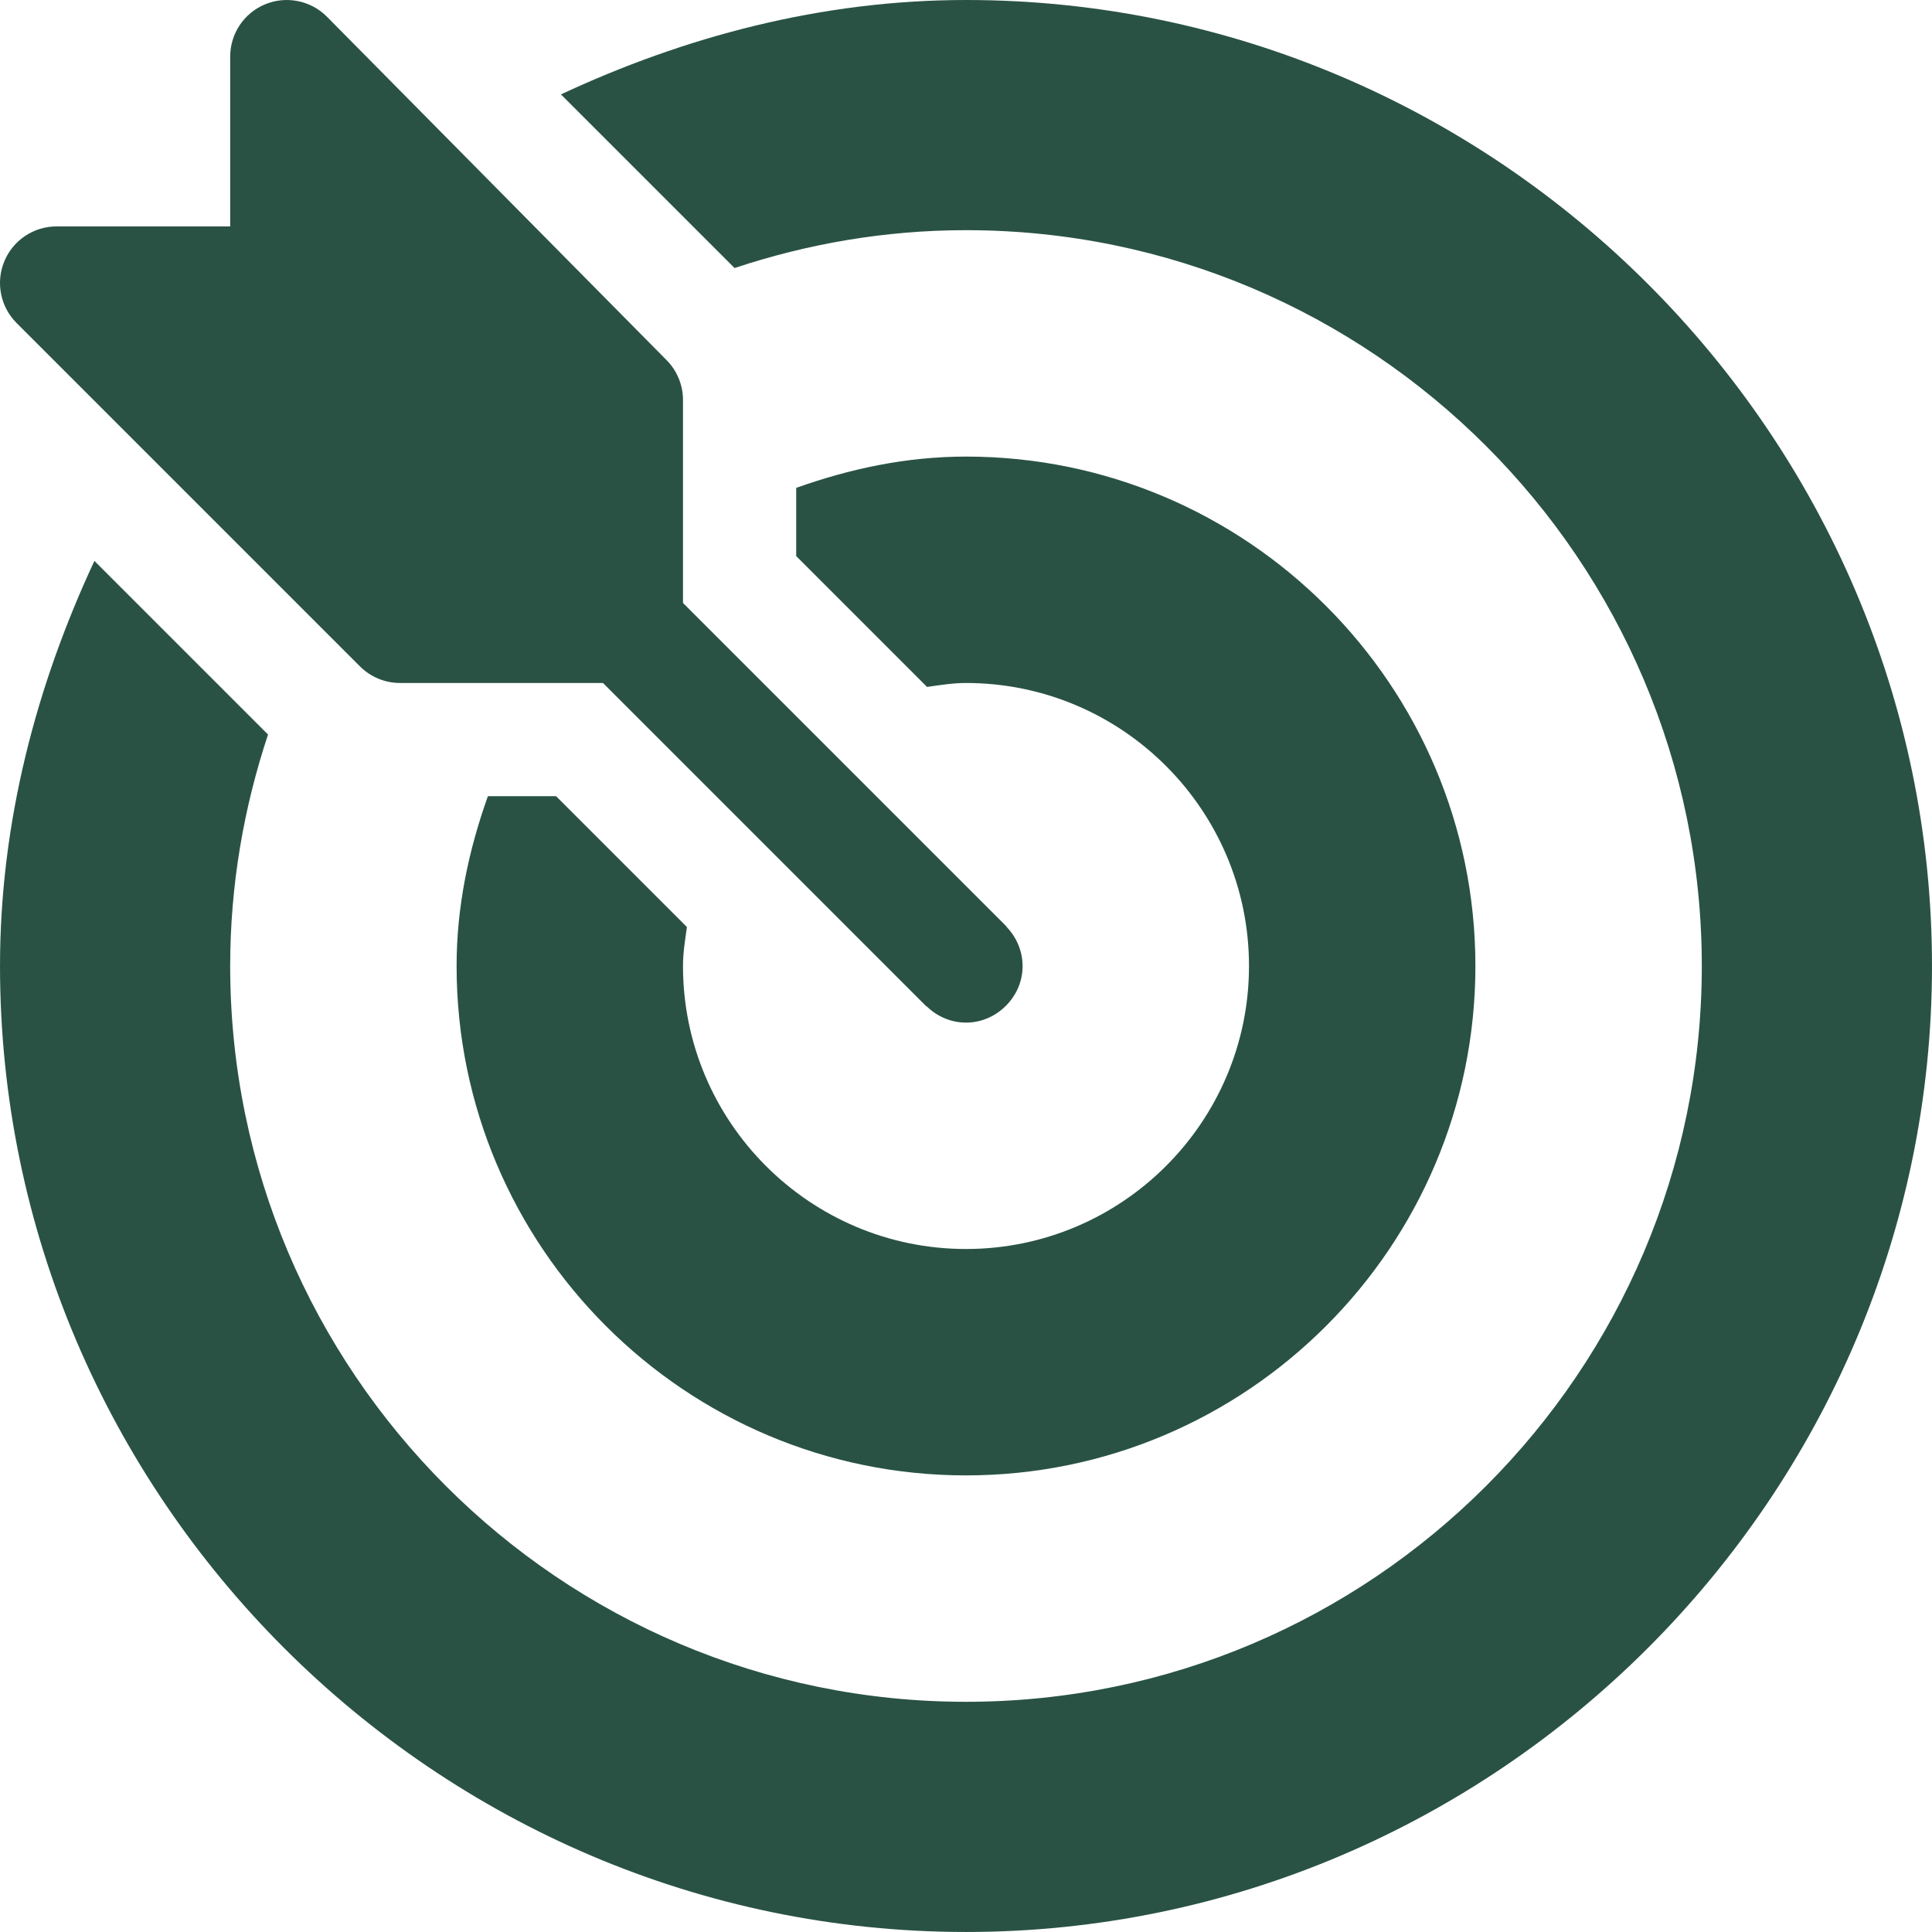 <svg xmlns="http://www.w3.org/2000/svg" width="208" height="208" viewBox="0 0 208 208" fill="none"><path d="M108.387 99.808C108.353 99.772 108.343 99.725 108.308 99.69L73.531 64.913V43.062C73.531 41.443 72.889 39.896 71.746 38.753L35.184 1.785C33.447 0.048 30.822 -0.482 28.543 0.464C26.264 1.404 24.782 3.63 24.782 6.094V24.375H6.094C3.631 24.374 1.406 25.856 0.465 28.135C-0.481 30.414 0.043 33.033 1.787 34.777L38.755 71.745C39.898 72.888 41.445 73.53 43.063 73.53H64.915L99.691 108.307C99.726 108.341 99.774 108.351 99.809 108.385C102.182 110.65 105.786 110.68 108.19 108.385C110.722 105.969 110.665 102.195 108.387 99.808Z" fill="#295245"></path><path d="M104 0C88.407 0 73.665 3.967 60.39 10.164L79.083 28.857C86.928 26.248 95.29 24.781 104 24.781C147.679 24.781 183.217 60.319 183.217 103.999C183.217 147.678 147.679 183.216 104 183.216C60.32 183.216 24.782 147.678 24.782 103.999C24.782 95.289 26.249 86.927 28.857 79.082L10.164 60.389C3.969 73.664 0.001 88.406 0.001 103.999C0.001 161.121 46.878 207.998 104 207.998C161.122 207.998 207.999 161.121 207.999 103.999C207.999 46.877 161.122 0 104 0Z" fill="#295245"></path><path d="M104 49.156C97.559 49.156 91.465 50.476 85.719 52.525V59.867L99.806 73.955C101.19 73.761 102.564 73.531 104 73.531C120.799 73.531 134.468 87.2 134.468 103.999C134.468 120.799 120.799 134.468 104 134.468C87.2 134.468 73.531 120.799 73.531 103.999C73.531 102.563 73.762 101.189 73.955 99.805L59.868 85.718H52.526C50.477 91.464 49.157 97.558 49.157 103.999C49.157 134.241 73.758 158.842 104 158.842C134.242 158.842 158.843 134.241 158.843 103.999C158.843 73.757 134.242 49.156 104 49.156Z" fill="#295245"></path></svg>